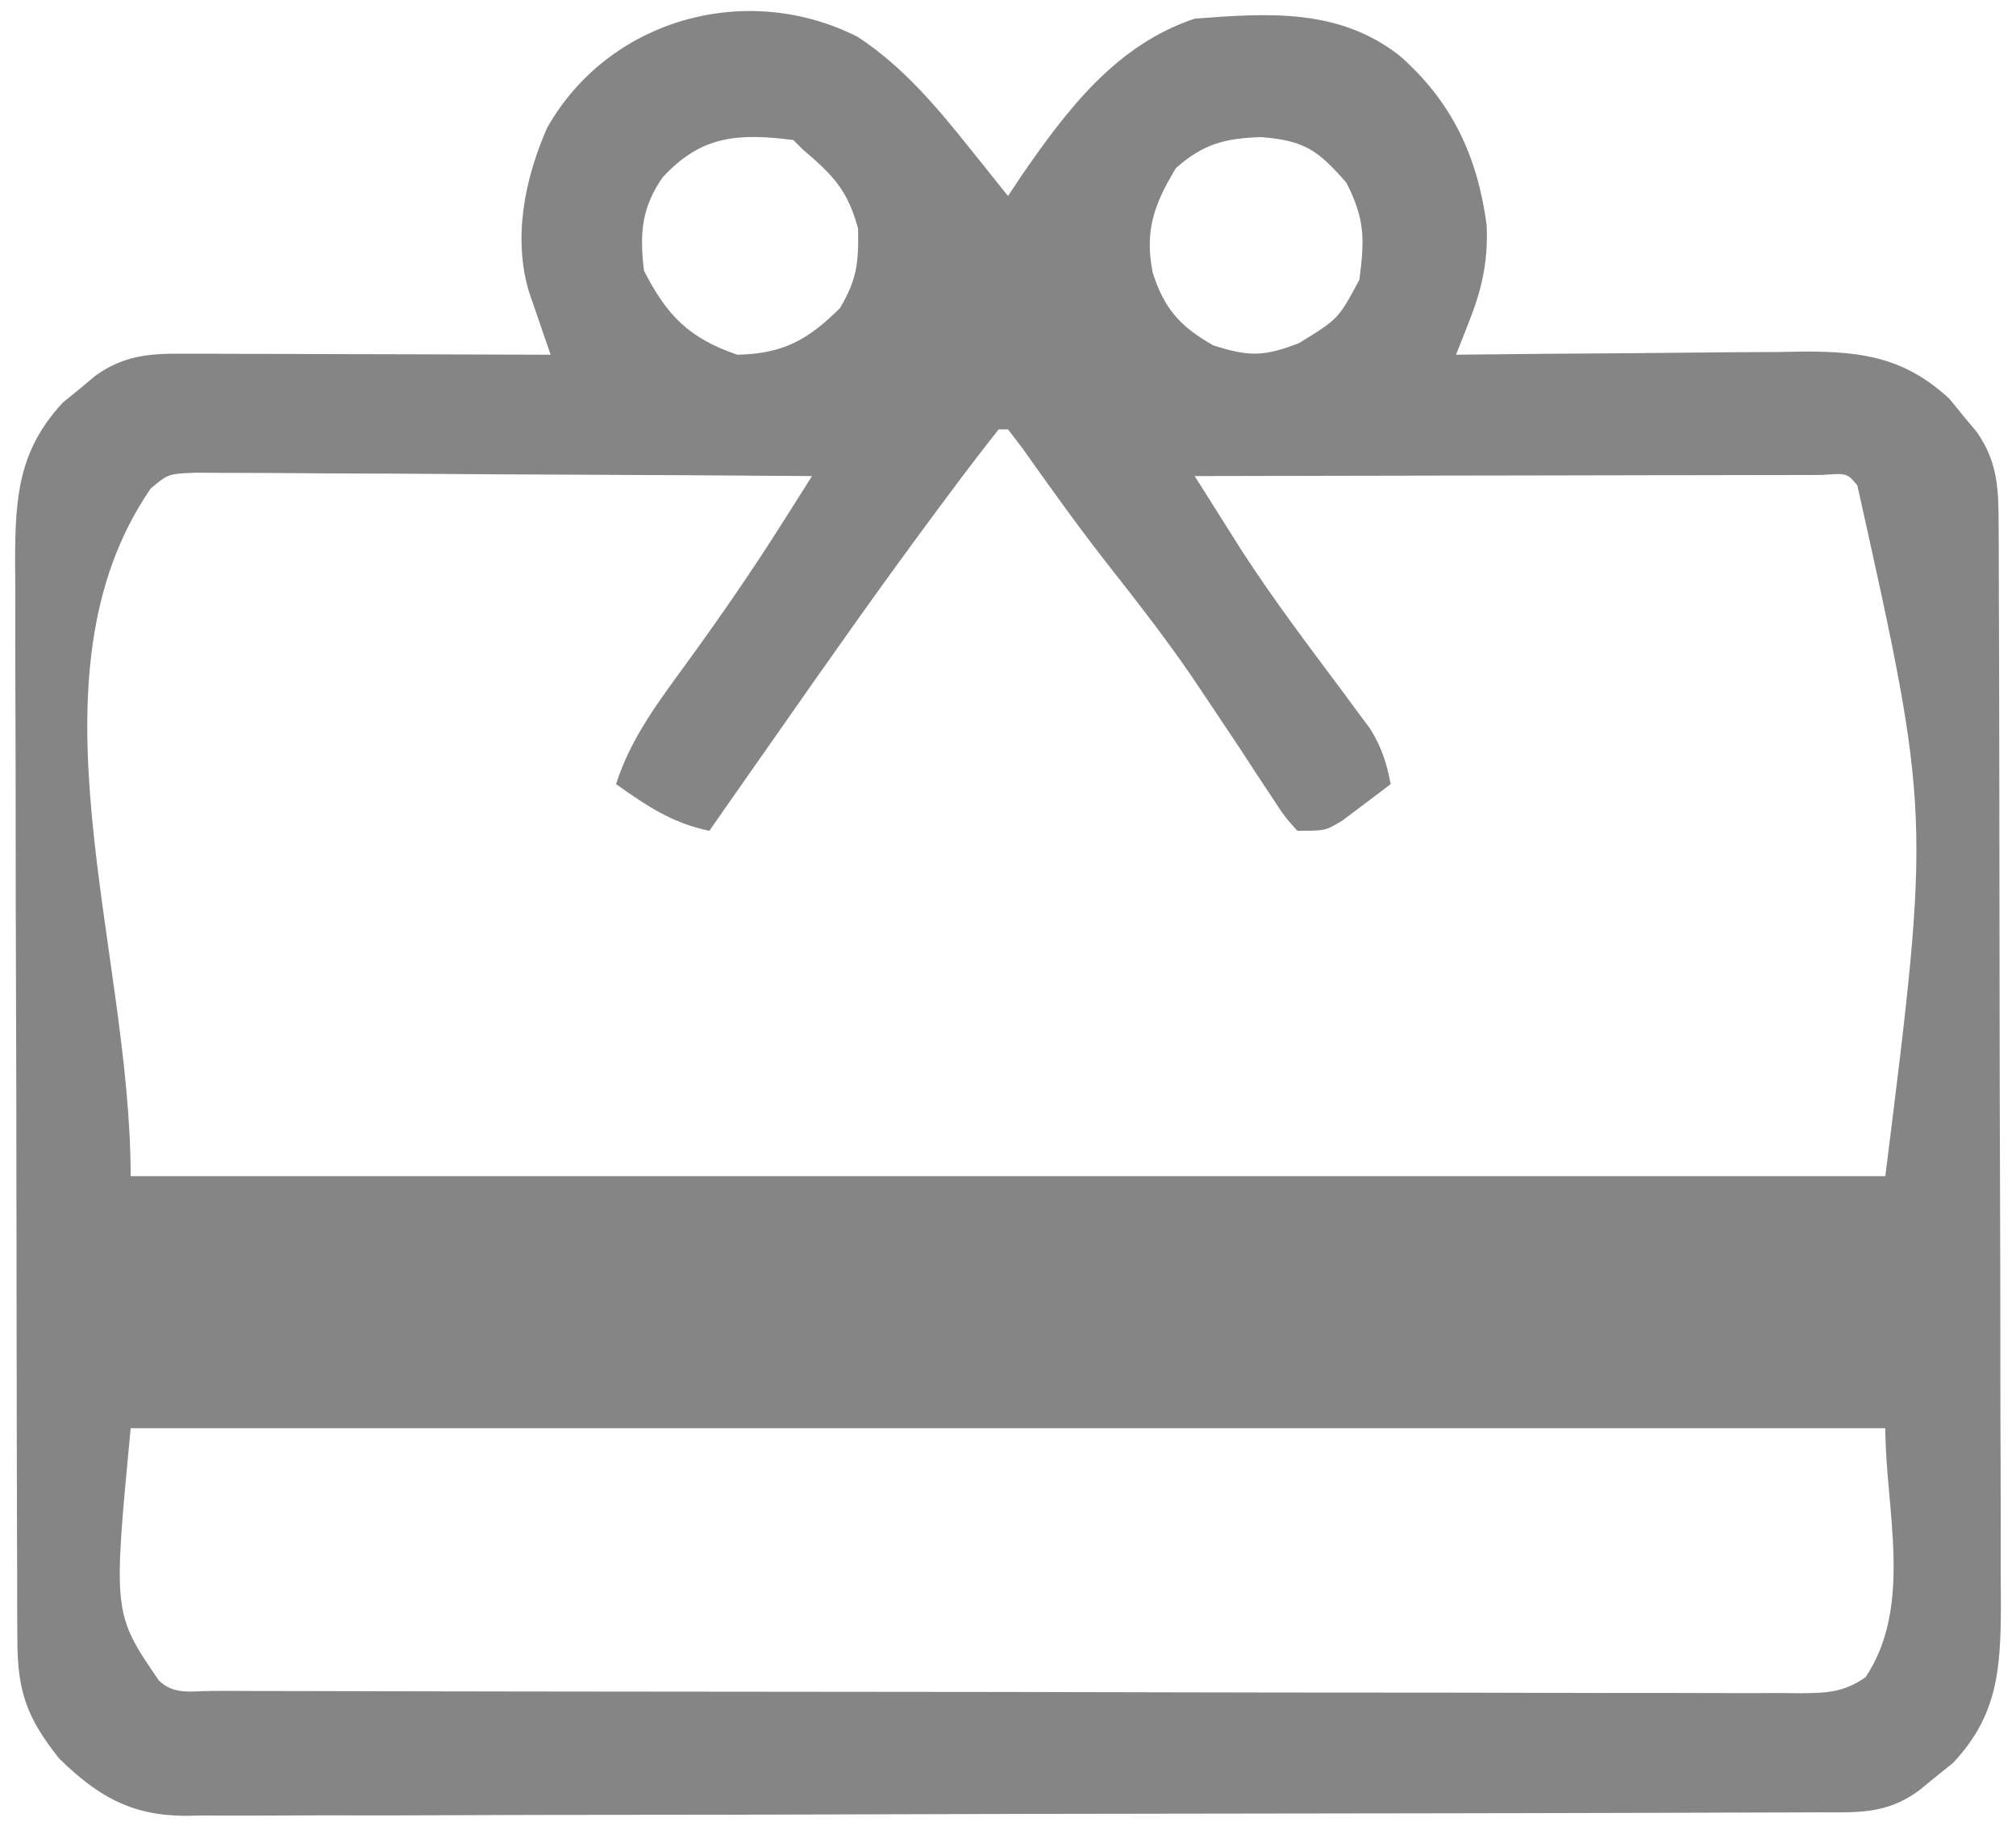 <?xml version="1.0" encoding="UTF-8"?>
<svg version="1.1" xmlns="http://www.w3.org/2000/svg" width="216" height="196">
<path d="M0 0 C4.884 3.192 8.508 7.54 12.125 12.062 C12.861 12.98 13.597 13.898 14.355 14.844 C14.939 15.576 15.523 16.308 16.125 17.062 C16.835 15.993 16.835 15.993 17.559 14.902 C22.436 7.838 27.697 0.872 36.125 -1.938 C44.06 -2.553 51.623 -3.06 58.125 2.062 C63.711 6.997 66.408 12.788 67.406 20.133 C67.582 23.871 66.95 26.881 65.602 30.309 C65.327 31.016 65.051 31.723 64.768 32.451 C64.45 33.249 64.45 33.249 64.125 34.062 C64.675 34.056 65.226 34.049 65.793 34.042 C71.536 33.976 77.278 33.931 83.021 33.898 C85.163 33.883 87.305 33.862 89.446 33.836 C92.529 33.8 95.612 33.783 98.695 33.77 C99.649 33.754 100.602 33.739 101.584 33.723 C107.768 33.721 112.26 34.42 116.988 38.781 C117.467 39.369 117.945 39.957 118.438 40.562 C118.929 41.15 119.42 41.738 119.926 42.344 C122.194 45.594 122.253 48.485 122.265 52.318 C122.271 53.407 122.277 54.497 122.283 55.619 C122.284 57.412 122.284 57.412 122.286 59.241 C122.291 60.5 122.296 61.759 122.301 63.056 C122.314 66.511 122.321 69.965 122.325 73.42 C122.328 75.579 122.332 77.738 122.337 79.897 C122.35 86.655 122.36 93.412 122.364 100.17 C122.368 107.966 122.386 115.762 122.415 123.559 C122.437 129.588 122.447 135.617 122.448 141.646 C122.449 145.245 122.455 148.845 122.473 152.444 C122.492 156.461 122.488 160.478 122.481 164.495 C122.491 165.685 122.5 166.874 122.509 168.099 C122.475 174.819 122.188 179.809 117.371 184.926 C116.476 185.643 116.476 185.643 115.562 186.375 C114.963 186.866 114.364 187.357 113.746 187.863 C110.214 190.476 107.02 190.211 102.788 190.21 C101.64 190.215 101.64 190.215 100.469 190.221 C97.891 190.232 95.313 190.236 92.735 190.24 C90.893 190.246 89.05 190.252 87.207 190.259 C82.19 190.277 77.174 190.287 72.157 190.296 C69.024 190.301 65.891 190.307 62.759 190.313 C52.961 190.332 43.163 190.346 33.365 190.355 C22.048 190.365 10.731 190.391 -0.587 190.431 C-9.329 190.461 -18.071 190.476 -26.814 190.48 C-32.037 190.482 -37.261 190.491 -42.485 190.516 C-47.4 190.539 -52.314 190.544 -57.229 190.533 C-59.033 190.533 -60.837 190.539 -62.64 190.553 C-65.104 190.57 -67.566 190.563 -70.03 190.55 C-70.742 190.561 -71.455 190.572 -72.189 190.583 C-77.96 190.509 -81.449 188.419 -85.52 184.465 C-88.99 180.113 -89.998 177.295 -90.015 171.807 C-90.021 170.718 -90.027 169.628 -90.033 168.506 C-90.034 167.311 -90.035 166.115 -90.036 164.884 C-90.041 163.625 -90.046 162.366 -90.051 161.069 C-90.064 157.614 -90.071 154.16 -90.075 150.705 C-90.078 148.546 -90.082 146.387 -90.087 144.228 C-90.1 137.47 -90.11 130.713 -90.114 123.955 C-90.118 116.159 -90.136 108.363 -90.165 100.566 C-90.187 94.537 -90.197 88.508 -90.198 82.479 C-90.199 78.88 -90.205 75.28 -90.223 71.681 C-90.242 67.664 -90.238 63.647 -90.231 59.63 C-90.241 58.44 -90.25 57.251 -90.259 56.026 C-90.225 49.303 -89.914 44.357 -85.156 39.199 C-84.568 38.721 -83.981 38.243 -83.375 37.75 C-82.493 37.013 -82.493 37.013 -81.594 36.262 C-78.614 34.183 -76.013 33.939 -72.495 33.949 C-71.615 33.949 -70.734 33.949 -69.827 33.949 C-68.88 33.954 -67.933 33.96 -66.957 33.965 C-65.985 33.966 -65.012 33.968 -64.01 33.969 C-60.903 33.975 -57.795 33.987 -54.688 34 C-52.581 34.005 -50.475 34.01 -48.369 34.014 C-43.204 34.025 -38.04 34.042 -32.875 34.062 C-33.089 33.448 -33.303 32.833 -33.524 32.199 C-33.938 30.987 -33.938 30.987 -34.362 29.75 C-34.775 28.55 -34.775 28.55 -35.198 27.325 C-36.934 21.525 -35.654 15.203 -33.25 9.75 C-26.704 -1.843 -11.978 -6.052 0 0 Z M-20.875 15.062 C-23.164 18.332 -23.347 21.132 -22.875 25.062 C-20.42 29.878 -18.018 32.314 -12.875 34.062 C-8.007 33.963 -5.295 32.483 -1.875 29.062 C-0.04 25.976 0.127 24.178 0.062 20.562 C-1.048 16.417 -2.646 14.807 -5.875 12.062 C-6.205 11.732 -6.535 11.402 -6.875 11.062 C-12.709 10.327 -16.715 10.524 -20.875 15.062 Z M34.125 14.062 C31.758 17.956 30.753 20.799 31.625 25.25 C32.858 29.129 34.53 31.02 38.125 33.062 C41.929 34.277 43.571 34.28 47.312 32.812 C51.529 30.228 51.529 30.228 53.777 26.012 C54.322 21.693 54.408 19.618 52.375 15.625 C49.327 12.153 47.913 11.126 43.25 10.75 C39.421 10.876 37.071 11.453 34.125 14.062 Z M15.125 42.062 C13.311 44.35 11.552 46.656 9.812 49 C9.279 49.715 8.746 50.43 8.197 51.167 C2.361 59.029 -3.269 67.035 -8.875 75.062 C-9.644 76.16 -10.414 77.258 -11.184 78.355 C-12.75 80.59 -14.314 82.825 -15.875 85.062 C-19.86 84.24 -22.554 82.402 -25.875 80.062 C-24.248 75.034 -21.263 71.16 -18.188 66.938 C-14.704 62.133 -11.347 57.29 -8.173 52.274 C-7.552 51.295 -6.932 50.315 -6.292 49.306 C-5.825 48.566 -5.357 47.825 -4.875 47.062 C-13.82 46.993 -22.764 46.94 -31.709 46.907 C-35.862 46.891 -40.015 46.87 -44.169 46.836 C-48.176 46.804 -52.183 46.786 -56.19 46.778 C-57.72 46.772 -59.25 46.761 -60.779 46.745 C-62.92 46.724 -65.06 46.721 -67.2 46.722 C-69.029 46.712 -69.029 46.712 -70.895 46.702 C-73.847 46.816 -73.847 46.816 -75.73 48.396 C-89.645 68.641 -77.875 97.497 -77.875 122.062 C-15.835 122.062 46.205 122.062 110.125 122.062 C114.976 83.303 114.976 83.303 107.125 48.062 C106.033 46.745 106.033 46.745 103.347 46.942 C101.485 46.946 101.485 46.946 99.586 46.949 C98.903 46.949 98.22 46.949 97.516 46.949 C95.249 46.949 92.982 46.957 90.715 46.965 C89.147 46.967 87.579 46.968 86.011 46.969 C81.876 46.973 77.742 46.983 73.607 46.994 C69.391 47.004 65.175 47.009 60.959 47.014 C52.681 47.024 44.403 47.041 36.125 47.062 C37.217 48.795 38.311 50.527 39.407 52.258 C40.016 53.222 40.625 54.187 41.253 55.181 C44.534 60.231 48.152 65.029 51.758 69.85 C52.31 70.599 52.861 71.349 53.43 72.121 C54.172 73.116 54.172 73.116 54.929 74.131 C56.16 76.119 56.693 77.777 57.125 80.062 C56.027 80.904 54.922 81.736 53.812 82.562 C53.198 83.027 52.583 83.491 51.949 83.969 C50.125 85.062 50.125 85.062 47.125 85.062 C45.75 83.525 45.75 83.525 44.34 81.363 C43.814 80.572 43.288 79.782 42.747 78.967 C42.191 78.112 41.635 77.256 41.062 76.375 C39.894 74.619 38.722 72.865 37.547 71.113 C36.678 69.817 36.678 69.817 35.791 68.495 C32.845 64.194 29.641 60.117 26.422 56.02 C23.374 52.096 20.495 48.065 17.621 44.012 C16.881 43.047 16.881 43.047 16.125 42.062 C15.795 42.062 15.465 42.062 15.125 42.062 Z M-77.875 149.062 C-79.761 168.89 -79.761 168.89 -74.875 176.062 C-73.225 177.712 -71.254 177.192 -69.049 177.206 C-68.006 177.204 -68.006 177.204 -66.941 177.203 C-66.208 177.206 -65.474 177.209 -64.718 177.212 C-62.24 177.221 -59.763 177.222 -57.286 177.224 C-55.517 177.228 -53.748 177.233 -51.98 177.239 C-47.162 177.252 -42.343 177.258 -37.525 177.263 C-34.518 177.266 -31.511 177.27 -28.504 177.274 C-19.105 177.288 -9.706 177.298 -0.308 177.301 C10.559 177.306 21.426 177.323 32.293 177.352 C40.681 177.374 49.069 177.384 57.457 177.385 C62.473 177.386 67.488 177.392 72.503 177.41 C77.219 177.427 81.935 177.429 86.652 177.42 C88.386 177.419 90.119 177.424 91.853 177.434 C94.215 177.446 96.576 177.44 98.937 177.43 C99.974 177.442 99.974 177.442 101.031 177.454 C103.833 177.425 105.688 177.372 108.012 175.727 C113.159 168.03 110.125 157.645 110.125 149.062 C48.085 149.062 -13.955 149.062 -77.875 149.062 Z " fill="#868585" transform="translate(91.875,3.938)"/>
</svg>
